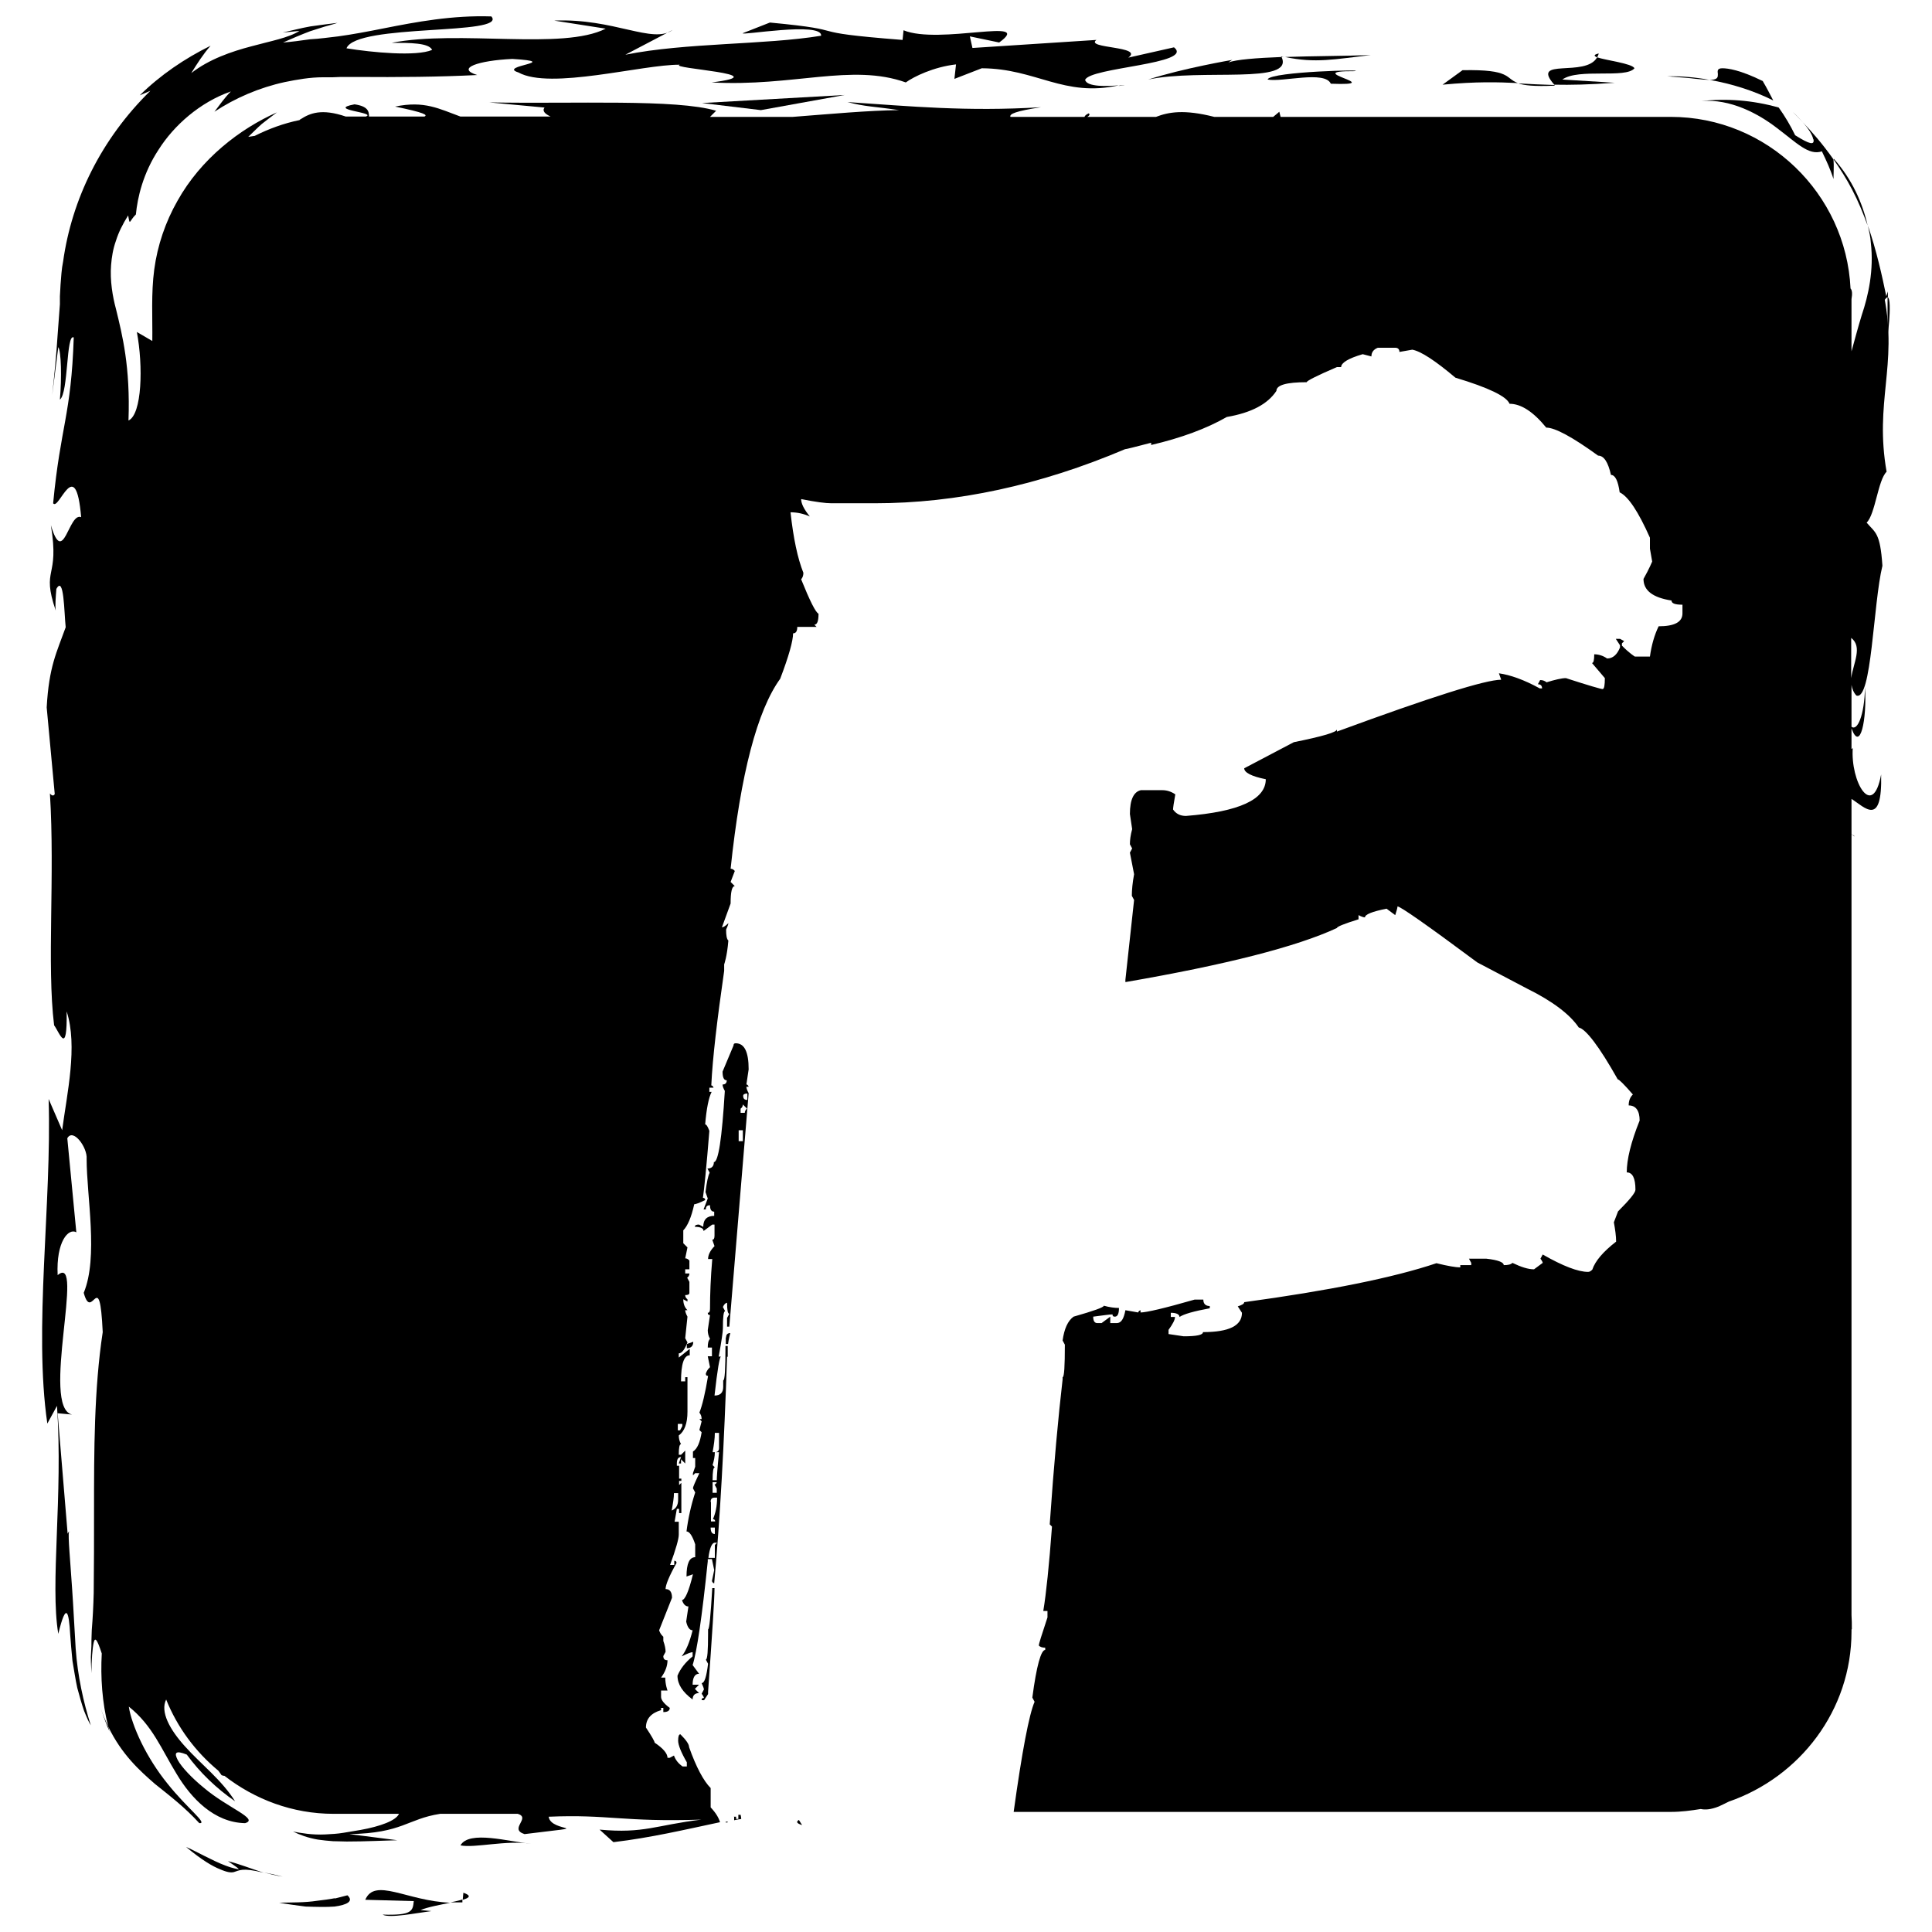 <?xml version="1.0" encoding="UTF-8"?>
<svg id="_圖層_1" data-name="圖層 1" xmlns="http://www.w3.org/2000/svg" version="1.1" viewBox="0 0 60 60">
  <defs>
    <style>
      .cls-1 {
        fill: #000;
        stroke-width: 0px;
      }
    </style>
  </defs>
  <polygon class="cls-1" points="23.63 3.42 26.23 2.95 21.8 3.2 23.63 3.42"/>
  <path class="cls-1" d="M39.8,1.77s.07,0,.11,0c-.04,0-.08,0-.12-.02,0,0,0,.02,0,.03Z"/>
  <path class="cls-1" d="M38.27,1.86s-1.53.26-2.61.61c1.64-.35,4.55.17,4.14-.7-.78.03-1.42.08-1.65.17l.13-.09Z"/>
  <path class="cls-1" d="M42.57,1.71c-.82.03-1.81.03-2.66.06.94.2,1.54.07,2.66-.06Z"/>
  <path class="cls-1" d="M39.37,2.47c.45.09,1.77-.29,1.96.13,1.85.07-1.01-.4.73-.39.47-.06-2.55.01-2.69.25Z"/>
  <path class="cls-1" d="M48.28,2.65s0,0-.01-.01c-.39-.01-.75-.03-1.12-.05.18.06.49.1,1.13.07Z"/>
  <path class="cls-1" d="M47.14,2.58c-.41-.15-.19-.43-1.72-.4l-.62.45c1.05-.1,1.72-.08,2.34-.05Z"/>
  <path class="cls-1" d="M50.14,2.57l-1.62-.1c.5-.36,1.97-.02,2.24-.35-.07-.15-.91-.25-1.16-.34-.35.64-2.09-.01-1.33.85.51.01,1.08,0,1.88-.06Z"/>
  <path class="cls-1" d="M49.6,1.78s.04-.07.05-.12c-.17.04-.15.08-.05.12Z"/>
  <path class="cls-1" d="M56.95,4.96c.2.29.4.6.57.93.19.36.34.73.48,1.11-.16-.7-.48-1.43-1.05-2.07,0,0,0,.02,0,.02Z"/>
  <path class="cls-1" d="M58.63,10.24c-.05.61.16-.98-.01-1.01,0,.15,0,.28,0,.43v.58Z"/>
  <path class="cls-1" d="M55.68,3.48c.09.09.2.2.31.32-.09-.1-.19-.21-.31-.32Z"/>
  <path class="cls-1" d="M56.32,4.33c.03.18-.11.16-.57-.13-.14-.29-.31-.58-.51-.86-.81-.23-1.64-.29-2.4-.2.89-.08,1.77.39,2.35.84.6.45.98.86,1.39.72.14.29.27.57.36.86,0-.19.02-.4,0-.61-.33-.47-.67-.86-.96-1.16.19.21.31.41.33.53Z"/>
  <path class="cls-1" d="M52.69,2.45c.18.02.3.03.4.03-.44-.08-.88-.12-1.31-.11.36.03.69.05.9.08Z"/>
  <path class="cls-1" d="M54.75,2.52c-.71-.35-1.09-.4-1.26-.4-.17,0-.15.09-.14.18,0,.09,0,.16-.19.18-.02,0-.05,0-.07,0,.68.12,1.36.33,1.98.64-.1-.19-.2-.39-.32-.59Z"/>
  <path class="cls-1" d="M34.83,2.65s-.06,0-.09.02c.17-.02.26-.04.09-.02Z"/>
  <path class="cls-1" d="M14.3,57.31c.45.09,1.41-.17,2.2-.05-.69-.06-1.93-.43-2.2.05Z"/>
  <path class="cls-1" d="M14.36,59.08v-.09c-.09.03-.22.06-.37.09.12,0,.25,0,.37,0Z"/>
  <path class="cls-1" d="M14.39,58.78l-.02.22c.21-.06.28-.13.02-.22Z"/>
  <path class="cls-1" d="M11.35,59l1.5.04c-.03.3-.04.45-.97.42.22.12,1.05-.05,1.52-.11l-.34-.03c.2-.09.59-.16.92-.23-1.34-.05-2.35-.8-2.64-.08Z"/>
  <path class="cls-1" d="M10.4,58.95c-.15.03-.37.06-.55.08-.39.06-.78.05-1.18.06.22.04.51.08.82.12.3.01.65.02.9,0,.37-.05.61-.16.4-.35l-.39.1Z"/>
  <path class="cls-1" d="M7.4,58.05s-.19-.03-.39-.11c-.41-.15-.98-.48-1.23-.58.48.4.82.6,1.05.69.23.1.34.11.43.09.18-.05.25-.15.93.02-.4-.13-.78-.28-1.11-.36.26.18.36.24.32.26Z"/>
  <path class="cls-1" d="M8.19,58.15c.19.05.39.1.59.13-.24-.06-.42-.1-.59-.13Z"/>
  <path class="cls-1" d="M24.91,56.68l-.1-.16c-.08.05-.09.1.1.16Z"/>
  <path class="cls-1" d="M3.41,53.8s-.03-.1-.04-.15c-.08-.18-.16-.37-.24-.59.09.25.17.5.28.73Z"/>
  <path class="cls-1" d="M2.15,47.6l.02-.04s-.02.01-.02.04Z"/>
  <g>
    <path class="cls-1" d="M22.6,56.58s-.05-.01-.06-.01c0,.01,0,.01,0,.03.02,0,.05,0,.07-.01Z"/>
    <path class="cls-1" d="M22.8,56.43v.1c.07-.02.15-.03.22-.04,0-.04-.01-.08-.02-.13h-.07v.13h-.07v-.07h-.07Z"/>
    <path class="cls-1" d="M22.54,41.54v.2h.07s.02-.16.07-.34c-.09,0-.13.05-.13.13Z"/>
    <path class="cls-1" d="M21.86,52.81l.13-.2v-.07c.13-1.83.2-2.91.2-3.22h-.07c-.05.85-.09,1.28-.13,1.28v.13c0,.54-.02.81-.07.81l.07.13c-.05.4-.11.6-.2.6.04.09.07.16.07.2l-.07.13s.07.09.07.13c-.05,0-.07.02-.07.07h.07Z"/>
    <path class="cls-1" d="M58.51,9.35c.05-.09.09-.12.12-.12,0-.06,0-.11,0-.18l-.05.15c-.13-.63-.3-1.41-.57-2.19.04.18.08.36.09.53.1.85-.08,1.65-.28,2.24-.12.39-.22.77-.32,1.13v-1.62c.03-.17.02-.28-.03-.33-.14-2.95-2.59-5.33-5.58-5.33h-12.12l-.04-.16s-.09.08-.19.16h-1.83c-.94-.24-1.42-.15-1.81,0h-2.13c.06-.04.09-.08.04-.11-.09.04-.12.08-.13.11h-2.3c-.04-.09.16-.18.95-.3-2.33.14-4.06-.03-6.01-.16.57.15.8.13,1.6.25-.95.01-2.13.12-3.3.21h-2.57l.19-.19c-1.24-.37-4.39-.21-7.05-.26l1.72.16c-.08.11.02.2.19.28h-2.8c-.66-.24-1.12-.5-2.03-.31.92.19,1.02.26.91.31h-1.72c0-.16-.03-.32-.45-.38-.9.17.71.25.35.38h-.62c-.76-.26-1.12-.1-1.4.08-.01,0-.03.02-.04.03-.49.1-.95.27-1.39.49-.07.01-.13.02-.2.03.14-.13.27-.27.42-.4.15-.12.31-.24.47-.36-1.15.51-2.36,1.44-3.09,2.75-.37.65-.62,1.38-.72,2.13-.1.75-.05,1.5-.06,2.22l-.48-.28c.2,1.06.16,2.56-.26,2.75.06-1.67-.19-2.65-.39-3.47-.1-.37-.19-.88-.15-1.36.02-.25.06-.5.15-.75.08-.26.21-.52.38-.79.06.35.03.17.24-.03.05-.52.22-1.28.71-2.02.47-.74,1.27-1.46,2.24-1.8-.19.19-.35.42-.51.63.65-.43,1.4-.75,2.18-.92.39-.08.79-.15,1.19-.15h.3s.25-.01.25-.01h.49c1.3.01,2.58,0,3.75-.06-.68-.21.04-.45,1.09-.5,1.61.1-.48.21.19.42.99.55,3.85-.25,5.01-.24-.36.12,3.1.29.99.55,2.54.14,4.35-.6,6.03,0,.25-.18.86-.48,1.56-.56l-.05.45.85-.33c1.7.01,2.54.91,4.26.53-.33.03-1,.06-1.05-.17.15-.39,3.41-.49,2.76-1.01l-1.42.32c.5-.36-1.36-.28-.99-.55l-3.85.25-.08-.36.91.19c1.12-.81-1.86.08-2.97-.38l-.03.3c-3.33-.26-1.37-.28-4.12-.54l-.84.33c-.12.09,2.47-.37,2.43.08-1.77.29-4.19.21-6.08.59l1.47-.77c-.62.45-1.82-.37-3.68-.29l1.6.25c-1.34.68-4.53.03-6.65.44.58,0,1.16,0,1.26.22-.49.21-1.86.08-2.66-.05.31-.78,5.02-.39,4.5-.99-1.21-.04-2.33.17-3.34.37-.5.1-.98.19-1.42.25-.14.02-.28.03-.42.05-.15.02-.3.03-.45.04-.29.04-.57.08-.84.1.27-.12.55-.24.84-.35l.44-.14c.14-.04.33-.09.41-.12l-.4.05-.44.06c-.29.05-.58.13-.86.19l.52-.05c-.35.22-.88.31-1.5.48-.61.16-1.31.4-1.86.83.18-.29.37-.59.6-.85-.81.4-1.56.91-2.2,1.54l.33-.14c-1.53,1.5-2.44,3.37-2.71,5.3-.05.24-.06.48-.08.72l-.02.36v.25s-.07.94-.07.94c-.04.63-.1,1.25-.17,1.88l.19-1.49c.09.13.11.94.05,1.63.27-.21.19-2.07.43-1.93-.08,2.43-.41,2.74-.64,5.15.18.25.7-1.56.87.43-.39-.16-.55,1.57-.94.25.28,1.7-.31,1.29.15,2.65-.02-.16,0-.41.02-.67.24-.44.24.72.29,1.19-.28.78-.52,1.22-.59,2.49l.25,2.69c-.06.11-.15-.02-.15-.02.16,2.57-.1,5.32.13,7.2.18.25.41.97.39-.43.35,1.08.01,2.55-.14,3.69l-.42-.97c.1,3.25-.47,7.14-.04,10.08l.3-.55c.19,2.8-.22,5.53.04,7.08.25-1.03.33-.68.37.03.02.25.04.53.07.81.05.28.09.57.15.84.07.26.14.51.21.71.08.2.15.36.21.45-.23-.71-.41-1.54-.47-2.38-.04-.64-.07-1.28-.11-1.85-.06-.91-.13-1.62-.1-1.79l-.04.07-.31-3.74.45.04c-.99-.21.42-5.06-.45-4.33-.05-1.05.34-1.47.58-1.33l-.28-2.92c.18-.33.63.29.6.64,0,1.16.37,3.05-.09,4.16.26.95.49-.88.59,1.22-.27,1.77-.27,3.71-.27,5.52,0,.91,0,1.78-.01,2.58-.01.4-.03.79-.06,1.15,0,.08-.01.21-.01.32,0,.12,0,.23-.01.35-.02.23,0,.45.01.67,0-.39.03-.78.07-.95.04-.17.1-.12.25.34-.04.74.01,1.51.2,2.27.42.87.98,1.37,1.45,1.78.5.4.93.73,1.38,1.22.28.02-.38-.46-.99-1.23-.31-.38-.6-.84-.81-1.27-.21-.43-.35-.84-.39-1.12.74.59,1.01,1.32,1.49,2.1.45.75,1.16,1.5,2.12,1.52.45-.13-.54-.47-1.28-1.1-.37-.3-.69-.64-.81-.86-.12-.23-.07-.31.28-.17.41.56.92,1.05,1.5,1.45-.42-.67-1.06-1.15-1.56-1.71-.47-.52-.77-1.07-.58-1.45.35.87.91,1.62,1.62,2.21.05.07.09.12.1.14.05.02.07.02.09.02.94.73,2.11,1.18,3.39,1.18h2.03c-.09.21-.58.39-1.19.5-.17.03-.35.06-.54.09-.18.03-.36.04-.56.05-.39.02-.75-.04-1-.09.2.1.47.2.77.25.15.02.31.04.47.05.15,0,.29.01.43.01.58,0,1.16-.03,1.57-.04l-1.49-.19c1.66-.03,1.79-.47,2.82-.63h2.41c.42.13-.29.47.21.63,2.34-.29.81-.03.75-.54,1.86-.08,2.3.17,4.74.09-1.41.17-1.78.44-3.16.31l.43.39c1.17-.14,2.18-.38,3.31-.62-.04-.14-.13-.29-.29-.46v-.6c-.22-.22-.45-.65-.67-1.27,0-.09-.09-.22-.27-.4-.05,0-.07.07-.07.2s.09.36.27.67v.13h-.13c-.13-.09-.22-.2-.27-.34l-.13.07h-.07c0-.13-.13-.29-.4-.47,0-.04-.09-.2-.27-.47,0-.27.16-.45.47-.54v-.07h.07v.13c.13,0,.2-.04.2-.13-.18-.13-.27-.25-.27-.34v-.2h.2s-.07-.18-.07-.4h-.13c.13-.18.2-.36.2-.54-.09,0-.13-.04-.13-.13l.07-.13c0-.09-.02-.2-.07-.34v-.13s-.09-.07-.13-.2l.4-1.01c0-.18-.07-.27-.2-.27,0-.13.11-.4.34-.81,0-.04-.02-.07-.07-.07v.13h-.13c.18-.49.27-.81.27-.94v-.4h-.13l.07-.4h.07v.13h.07v-.94l-.07.07v-.13h.07v-.07h-.07v-.4h-.07v-.07c0-.13.04-.2.13-.2l-.07.2h.07v-.13l.13.13v-.4l-.13.13h-.07c0-.22.02-.33.07-.33-.05-.09-.07-.18-.07-.27.18-.13.27-.38.27-.74v-1.07h-.07v.13h-.13c0-.54.09-.81.27-.81v-.2l-.34.27v-.13c.09,0,.18-.11.27-.34l-.07-.13.07-.67c-.05-.09-.07-.16-.07-.2h.07c-.09-.09-.13-.2-.13-.34l.13.07v-.07s-.07-.04-.07-.13c.09,0,.13-.02.13-.07v-.34l-.07-.13s.07-.04.07-.13h-.13v-.13h.13v-.27s-.05-.07-.13-.07l.07-.34-.13-.13v-.4c.13-.13.25-.4.34-.81.04,0,.16-.04.34-.13,0-.04-.02-.07-.07-.07.04-.27.11-.96.2-2.08-.05-.13-.09-.2-.13-.2.04-.49.11-.83.2-1.01h-.07v-.13h.13s-.02-.07-.07-.07c.04-.85.18-2.03.4-3.56v-.2s.09-.24.13-.74c-.05-.04-.07-.16-.07-.34.04-.09.07-.16.07-.2-.09.09-.16.13-.2.13l.27-.74c0-.36.04-.54.13-.54l-.13-.13.13-.34s-.05-.07-.13-.07c.31-2.95.83-4.92,1.54-5.9.27-.71.4-1.18.4-1.41.09,0,.13-.07.13-.2h.6l-.07-.07c.09,0,.13-.11.13-.34-.09-.04-.27-.4-.54-1.07.04-.04.07-.11.07-.2-.18-.45-.31-1.07-.4-1.88.22,0,.42.05.6.13-.18-.22-.27-.4-.27-.54.45.09.76.13.94.13h1.34c2.55,0,5.14-.56,7.78-1.68.04,0,.31-.07.81-.2v.07c.94-.22,1.72-.51,2.35-.87.76-.13,1.27-.4,1.54-.81,0-.18.31-.27.94-.27,0-.04.31-.2.94-.47h.13c0-.13.22-.27.67-.4l.27.07c0-.13.07-.22.2-.27h.54c.09,0,.13.05.13.13l.4-.07c.27.05.71.34,1.34.87,1.03.31,1.59.58,1.68.81.36,0,.74.25,1.14.74.27,0,.81.29,1.61.87.18,0,.31.2.4.6.13,0,.22.18.27.54.27.13.58.6.94,1.41v.34l.07.4s-.09.22-.27.54c0,.36.29.58.87.67,0,.09.11.13.34.13v.27c0,.27-.25.4-.74.4-.13.27-.22.58-.27.94h-.47s-.18-.11-.4-.34v-.07l.07-.07-.13-.07h-.13l.13.2v.07c-.09.22-.22.34-.4.34-.13-.09-.27-.13-.4-.13,0,.18-.02.27-.07.27l.4.47c0,.22-.02.34-.07.34s-.43-.11-1.14-.34c-.13,0-.34.05-.6.13-.05-.04-.11-.07-.2-.07l-.07.13c.09,0,.13.05.13.13h-.07c-.49-.27-.92-.42-1.27-.47l.07.2c-.49,0-2.19.54-5.1,1.61v-.07c0,.09-.45.22-1.34.4l-1.54.81c0,.13.22.25.67.34,0,.63-.83,1.01-2.48,1.14-.18,0-.31-.07-.4-.2,0-.04.02-.2.07-.47-.13-.09-.27-.13-.4-.13h-.67c-.22.05-.34.29-.34.74l.07.47c-.05.18-.07.34-.07.47l.07.13-.07.13.13.67c-.05.27-.07.49-.07.67l.07.13-.27,2.48v.07c3.13-.54,5.32-1.1,6.57-1.68,0-.04.22-.13.67-.27v-.13c.09.05.16.07.2.07,0-.09.22-.18.67-.27l.27.2c.04-.13.07-.22.07-.27.09,0,.92.58,2.48,1.74l1.54.81c.81.4,1.34.81,1.61,1.21.22.05.63.58,1.21,1.61.04,0,.2.16.47.47-.09.09-.13.2-.13.34.22,0,.34.16.34.47-.27.67-.4,1.21-.4,1.61.18,0,.27.18.27.54,0,.09-.18.31-.54.67l-.13.34c.04.22.07.43.07.6-.4.31-.65.6-.74.87-.05.05-.09.07-.13.07-.31,0-.78-.18-1.41-.54l-.07.13s.07.09.07.13l-.27.2c-.18,0-.4-.07-.67-.2-.05.05-.13.07-.27.07,0-.09-.18-.16-.54-.2h-.54l.07.13v.07h-.34v.07c-.13,0-.38-.04-.74-.13-1.34.45-3.33.85-5.97,1.21,0,.05-.07.09-.2.13l.13.2c0,.4-.4.6-1.21.6,0,.09-.2.13-.6.13l-.47-.07v-.13c.13-.18.2-.31.2-.4h-.13v-.13c.18,0,.27.05.27.13.13-.09.45-.18.94-.27v-.07c-.13,0-.2-.07-.2-.2h-.27c-.94.27-1.5.4-1.68.4v-.07s-.07.02-.07.07l-.4-.07c-.05.27-.13.4-.27.4h-.2v-.2l-.27.2h-.13c-.09,0-.13-.07-.13-.2.31-.04.51-.07.6-.07,0,.05.02.07.07.07.09,0,.13-.09.13-.27-.13,0-.29-.02-.47-.07,0,.05-.31.16-.94.34-.18.13-.29.38-.34.74l.07.13c0,.67-.02,1.01-.07,1.01v.07c-.13,1.12-.27,2.62-.4,4.5l.07.07c-.09,1.21-.18,2.08-.27,2.62h.13v.2c-.18.54-.27.83-.27.87.04.05.11.07.2.07v.07c-.13,0-.27.49-.4,1.48l.07.13c-.17.39-.39,1.54-.65,3.42h20.41c.32,0,.62-.04.93-.09.13.03.31.02.56-.08.13-.06.23-.11.31-.15,2.2-.76,3.81-2.83,3.81-5.28v-.06s0-.01.01-.02c0-.14,0-.29-.01-.43v-24.24s.06,0,.1.06l-.1-.07v-1.1c.41.26.96.9.92-.76-.26,1.42-.96.23-.88-.83,0,.02-.02.03-.04.04v-.64c.27.75.48-.27.42-1.28-.02.89-.24,1.37-.42,1.23v-1.3c.02.12.06.23.15.33.48.18.52-2.84.81-4.03-.07-1.04-.22-1.02-.49-1.34.27-.26.35-1.32.62-1.58-.38-2.16.34-3.29-.07-5.41ZM21.06,46.37v.2c0,.18-.07.29-.2.34.04-.22.07-.4.07-.54h.13ZM21.19,44.22v.07l-.07.13h-.07v-.2h.13ZM57.49,21.06v-1.25c.36.28.07.77,0,1.25Z"/>
    <path class="cls-1" d="M21.53,41.67l-.2.07v.13c.13,0,.2-.07.2-.2Z"/>
    <path class="cls-1" d="M22.6,42.14v-.34h-.07c0,.72-.02,1.07-.07,1.07v.2c0,.18-.09.27-.27.27.09-.81.16-1.21.2-1.21h-.07c.09-.49.13-.78.13-.87,0-.36.02-.54.07-.54l-.07-.13c.04-.09.09-.13.13-.13,0,.22.02.34.07.34l-.07.13v.27h.07l.6-7.25c-.05-.09-.07-.16-.07-.2h.07s-.02-.07-.07-.07l.07-.47c0-.54-.13-.81-.4-.81-.05,0-.07.02-.07.07l-.34.81c0,.18.04.27.13.27,0,.09-.05.13-.13.13,0,.05.02.11.07.2-.09,1.48-.2,2.21-.34,2.21,0,.13-.07.2-.2.2l.07.13c-.05.09-.09.29-.13.6l.07.2-.13.34h.07c0-.09.04-.13.13-.13,0,.13.04.2.13.2v.13c-.22,0-.34.11-.34.34l-.13-.07c-.09,0-.13.02-.13.07.18,0,.27.05.27.13l.27-.2h.07v.34c0,.09-.02.13-.07.13l.07.2c-.13.13-.2.27-.2.4h.13c-.05.58-.07,1.1-.07,1.54,0,.09-.02.13-.07.13,0,.05.02.07.07.07l-.07.47c0,.09.02.18.07.27-.05.05-.07.13-.07.27h.13v.27h-.13l.07.34s-.09.07-.13.2c0,.05.02.07.07.07-.09.54-.18.92-.27,1.14.04.05.07.11.07.2h-.07l.07.07-.07.27.07.07c-.05.31-.13.51-.27.6v.2h.07v.27l-.07.2v.07l.07-.07h.13c-.13.27-.2.43-.2.47l.07.13c-.13.4-.22.81-.27,1.21.09,0,.18.13.27.4v.4c-.18,0-.27.2-.27.6l.2-.07c-.13.54-.25.8-.34.8.04.13.11.2.2.2l-.07.47c.04.18.11.27.2.27-.09.36-.2.63-.34.81.18-.09.29-.13.34-.13v.13c-.22.18-.38.38-.47.6,0,.27.16.51.47.74,0-.13.07-.2.2-.2l-.13-.13.13-.13h-.2c0-.22.07-.34.2-.34l-.2-.27c.13-.4.29-1.48.47-3.22v-.07h.13l.07.34-.07.34s.02.07.07.07c.18-1.97.31-4.32.4-7.04ZM23.21,33.96v.2c-.09,0-.13-.04-.13-.13,0-.04.04-.07.13-.07ZM23,34.43s.07-.04.07-.13l.13.13s-.07.05-.07.13h-.13v-.13ZM22.94,35.1h.13v.34h-.13v-.34ZM22.13,45.5c.04-.13.07-.27.07-.4h-.07c.04-.22.07-.42.07-.6h.13v.47c0,.09-.05.13-.13.13h.13c-.05.49-.07.78-.07.87h-.13c0-.27.02-.4.07-.4l-.07-.07ZM22.13,46.03h.13s-.02.07-.07.07l.07.13v.13h-.13v-.34ZM22.07,46.64c0-.09.04-.13.13-.13h.07c0,.27-.05.49-.13.67.04,0,.07.02.07.07h-.13v-.6ZM22.2,47.44v.2c-.09,0-.13-.07-.13-.2h.13ZM22,48.38c.04-.31.11-.47.2-.47h.07l-.07.07v.4h-.2Z"/>
  </g>
</svg>
